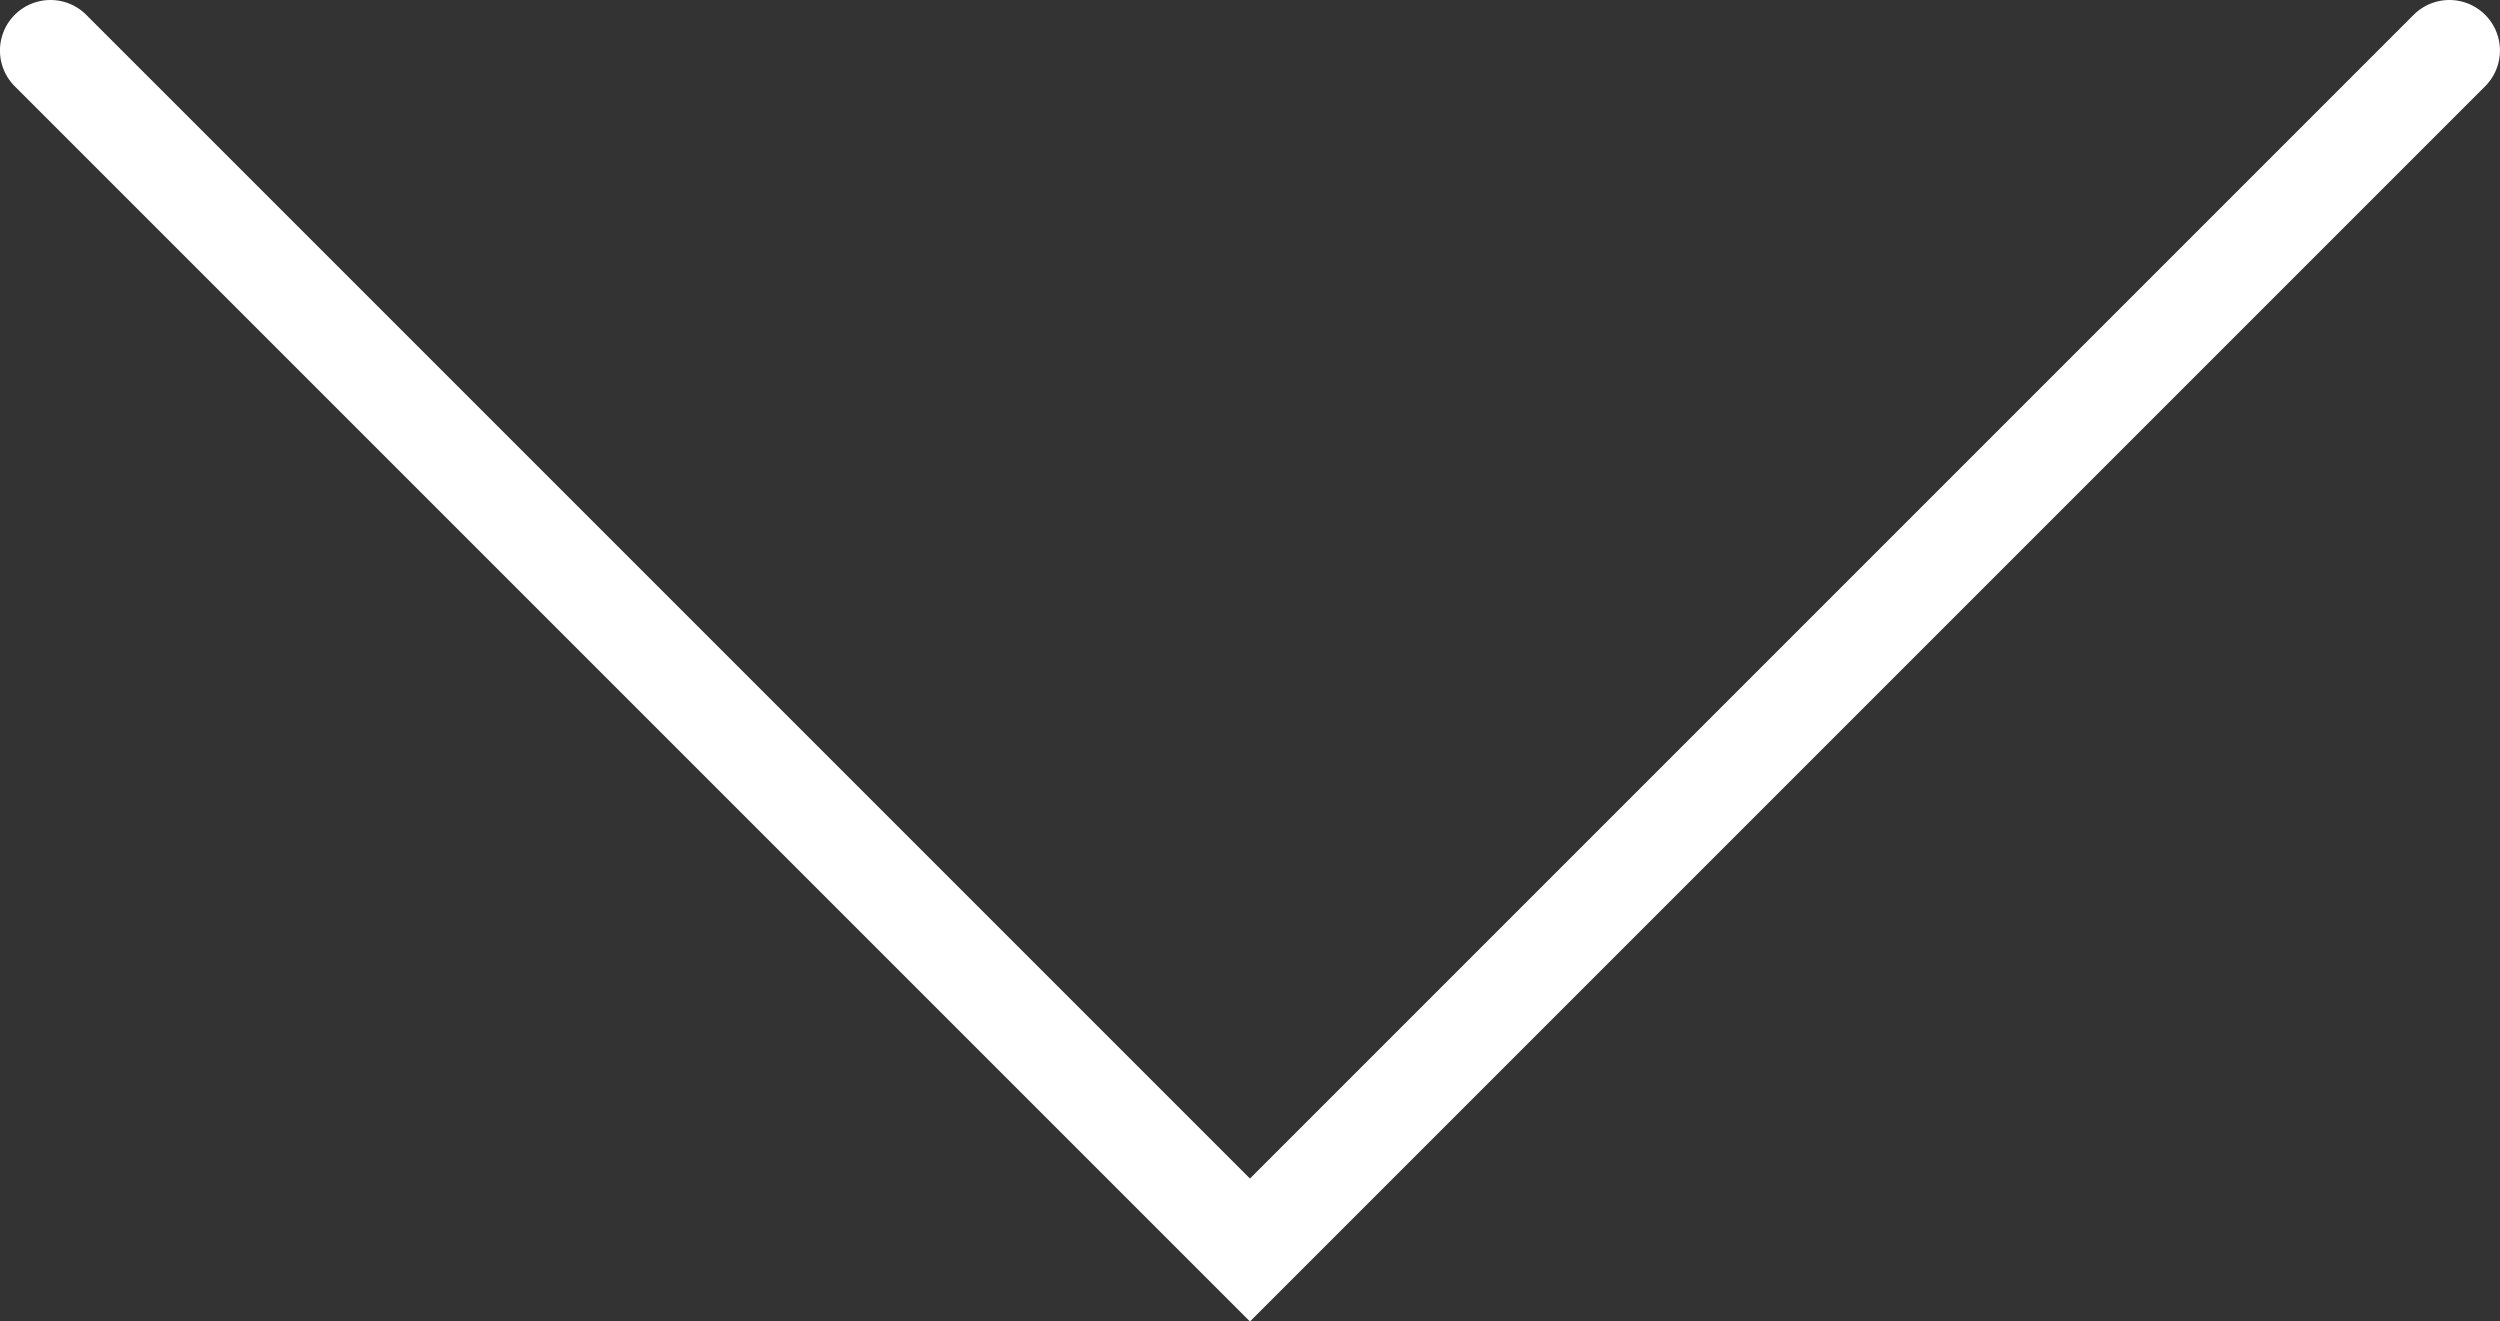 <svg xmlns="http://www.w3.org/2000/svg" width="49.47" height="26.149" viewBox="0 0 49.47 26.149">
  <rect x="0" y="0" width="49.47" height="26.149" fill="#333333" stroke="none"/>
  <path id="패스_1033" data-name="패스 1033" d="M-2952.6-5056.513l-24.442-24.442a1,1,0,0,1,0-1.414,1,1,0,0,1,1.414,0l23.028,23.028,23.028-23.028a1,1,0,0,1,1.414,0,1,1,0,0,1,0,1.414Z" transform="translate(2977.334 5082.662)" fill="#fff"/>
</svg>
